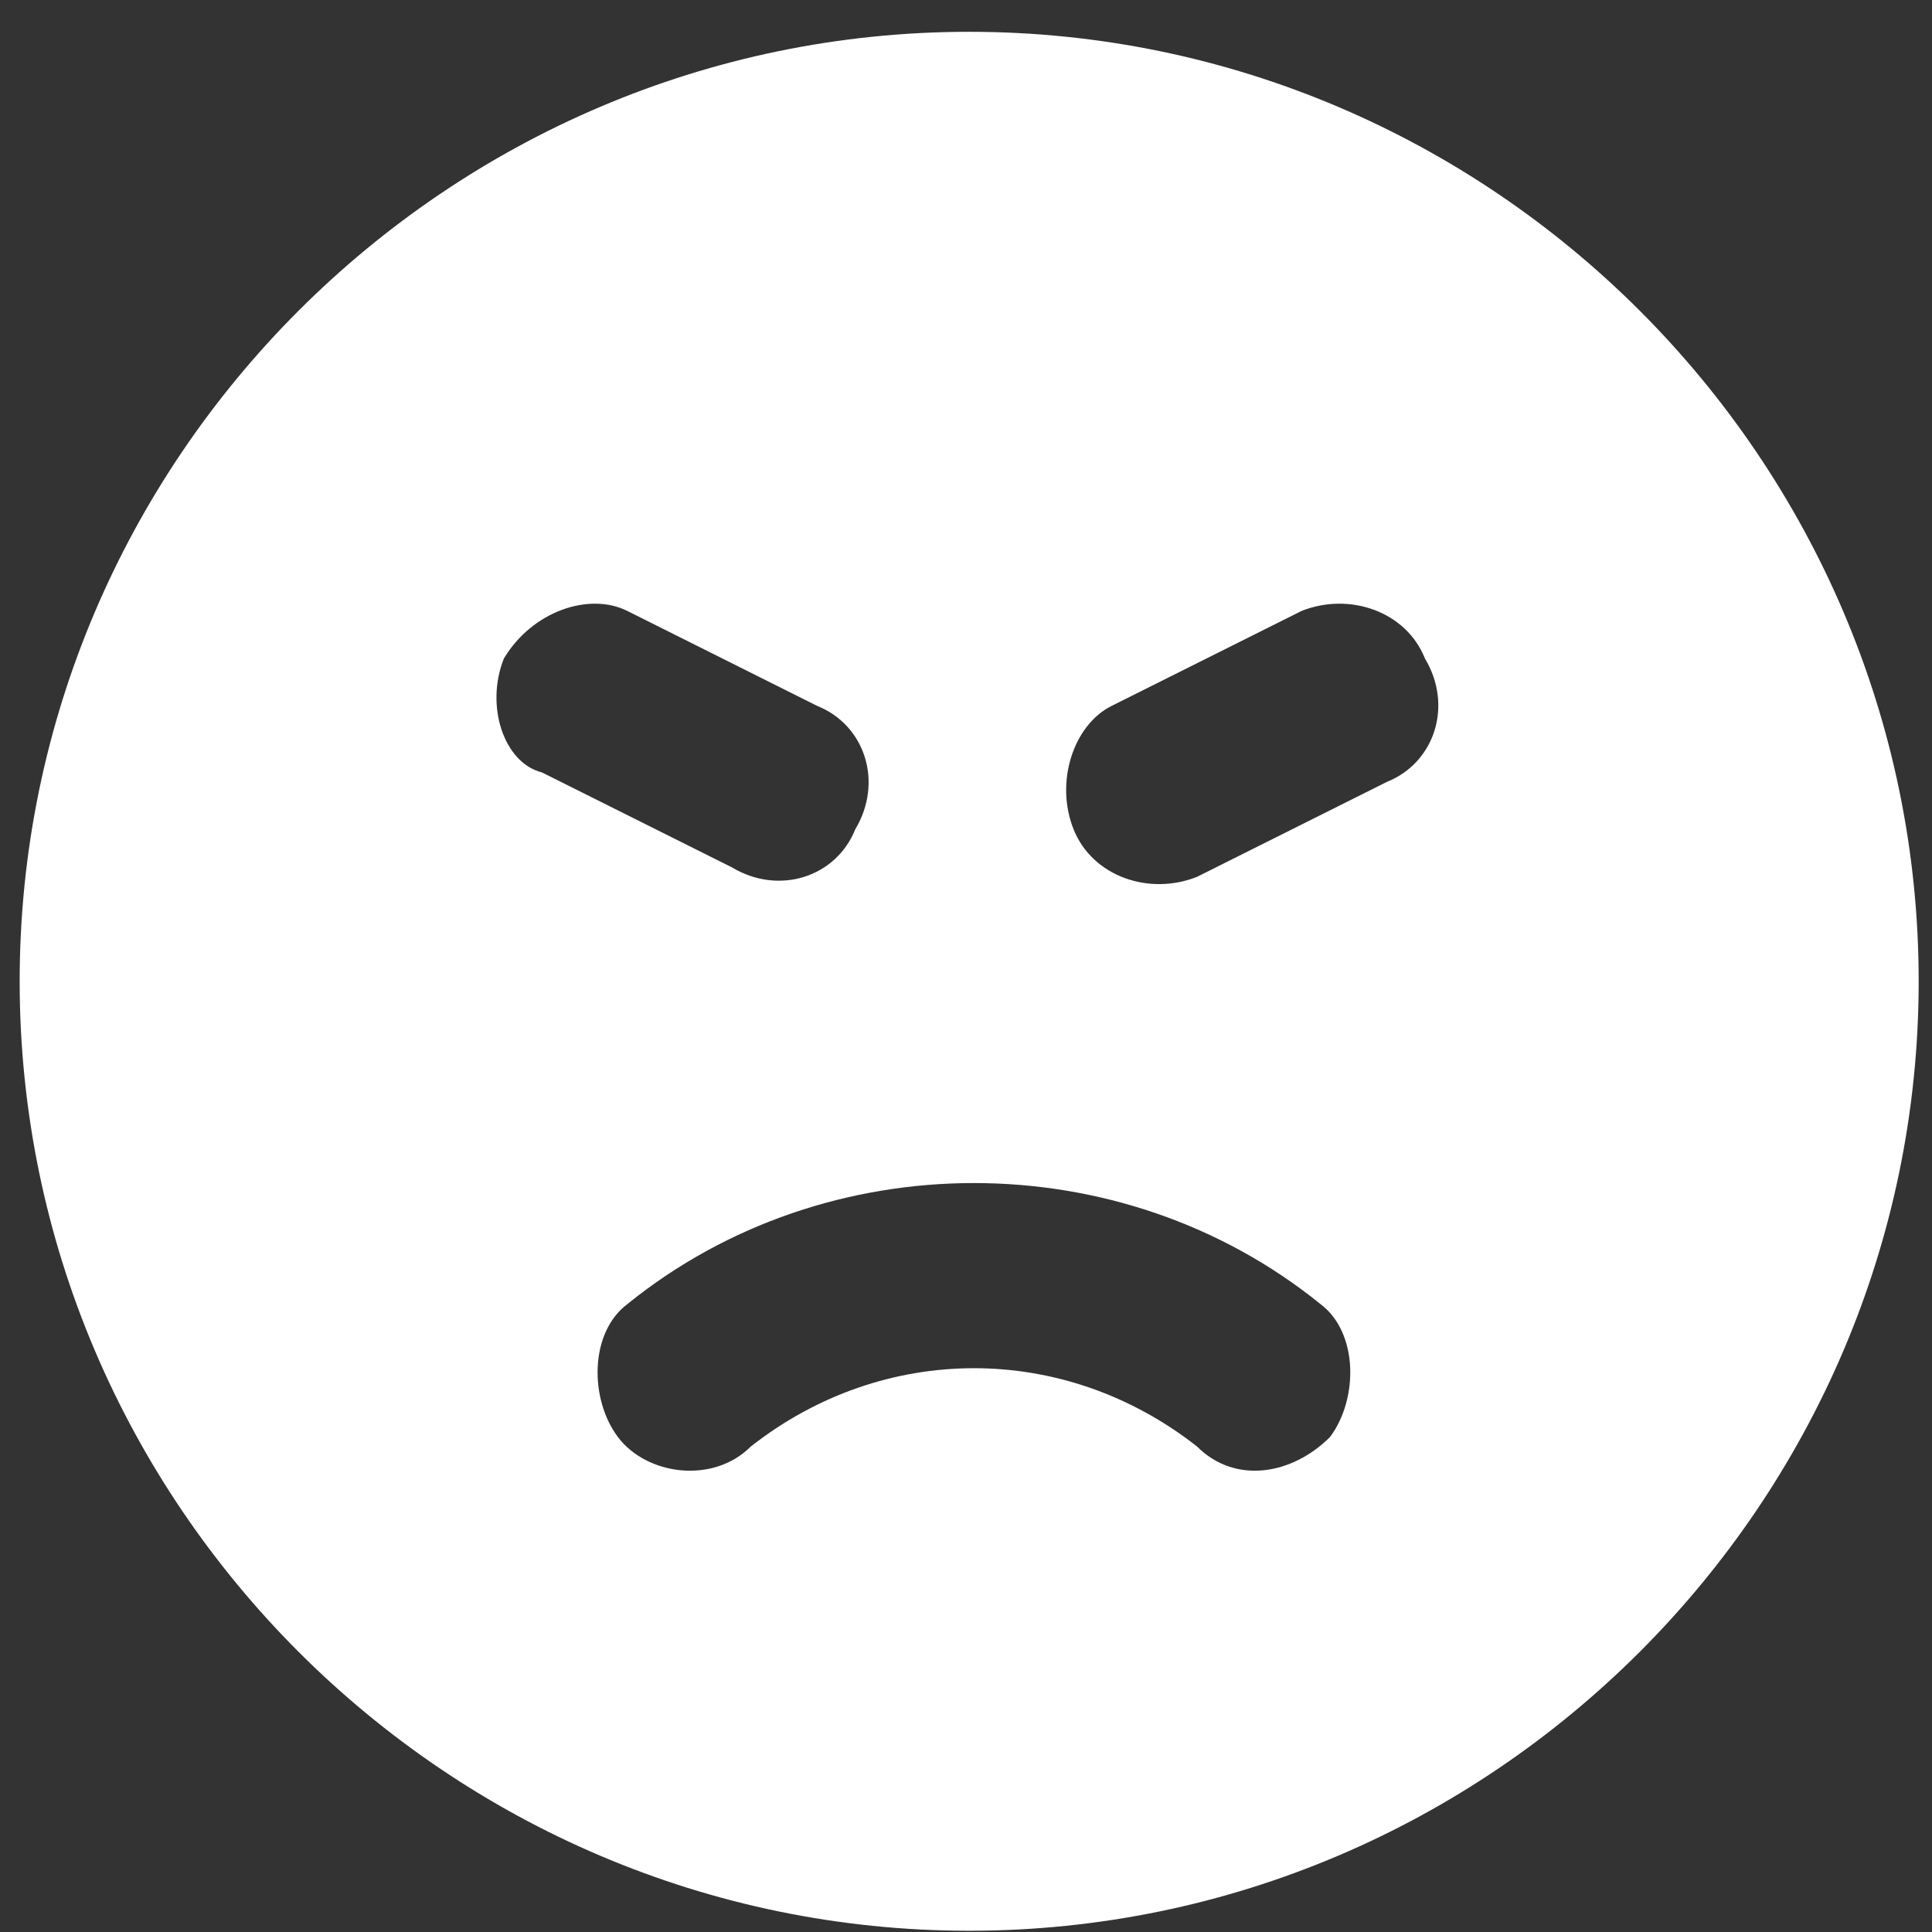 <?xml version="1.0" encoding="UTF-8"?> <svg xmlns="http://www.w3.org/2000/svg" width="39" height="39" viewBox="0 0 39 39" fill="none"><rect x="0" y="0" width="39" height="39" fill="#333333" stroke="none"/><path d="M19.564 0.642C9.022 0.642 0.397 9.267 0.397 19.808C0.397 30.35 9.022 38.975 19.564 38.975C30.106 38.975 38.731 30.35 38.731 19.808C38.731 9.267 30.106 0.642 19.564 0.642ZM10.172 13.292C10.748 12.333 11.898 11.95 12.664 12.333L16.497 14.25C17.456 14.633 17.839 15.783 17.264 16.742C16.881 17.7 15.731 18.083 14.773 17.508L10.939 15.592C10.172 15.4 9.789 14.25 10.172 13.292ZM26.848 29.008C26.081 29.775 24.931 29.967 24.164 29.2C21.481 27.092 17.839 27.092 15.156 29.2C14.389 29.967 13.047 29.775 12.473 29.008C11.898 28.242 11.898 26.9 12.664 26.325C16.689 23.067 22.631 23.067 26.656 26.325C27.422 26.9 27.422 28.242 26.848 29.008ZM27.997 15.783L24.164 17.7C23.206 18.083 22.056 17.7 21.672 16.742C21.289 15.783 21.672 14.633 22.439 14.25L26.273 12.333C27.231 11.95 28.381 12.333 28.764 13.292C29.339 14.25 28.956 15.4 27.997 15.783Z" fill="white"></path></svg> 
